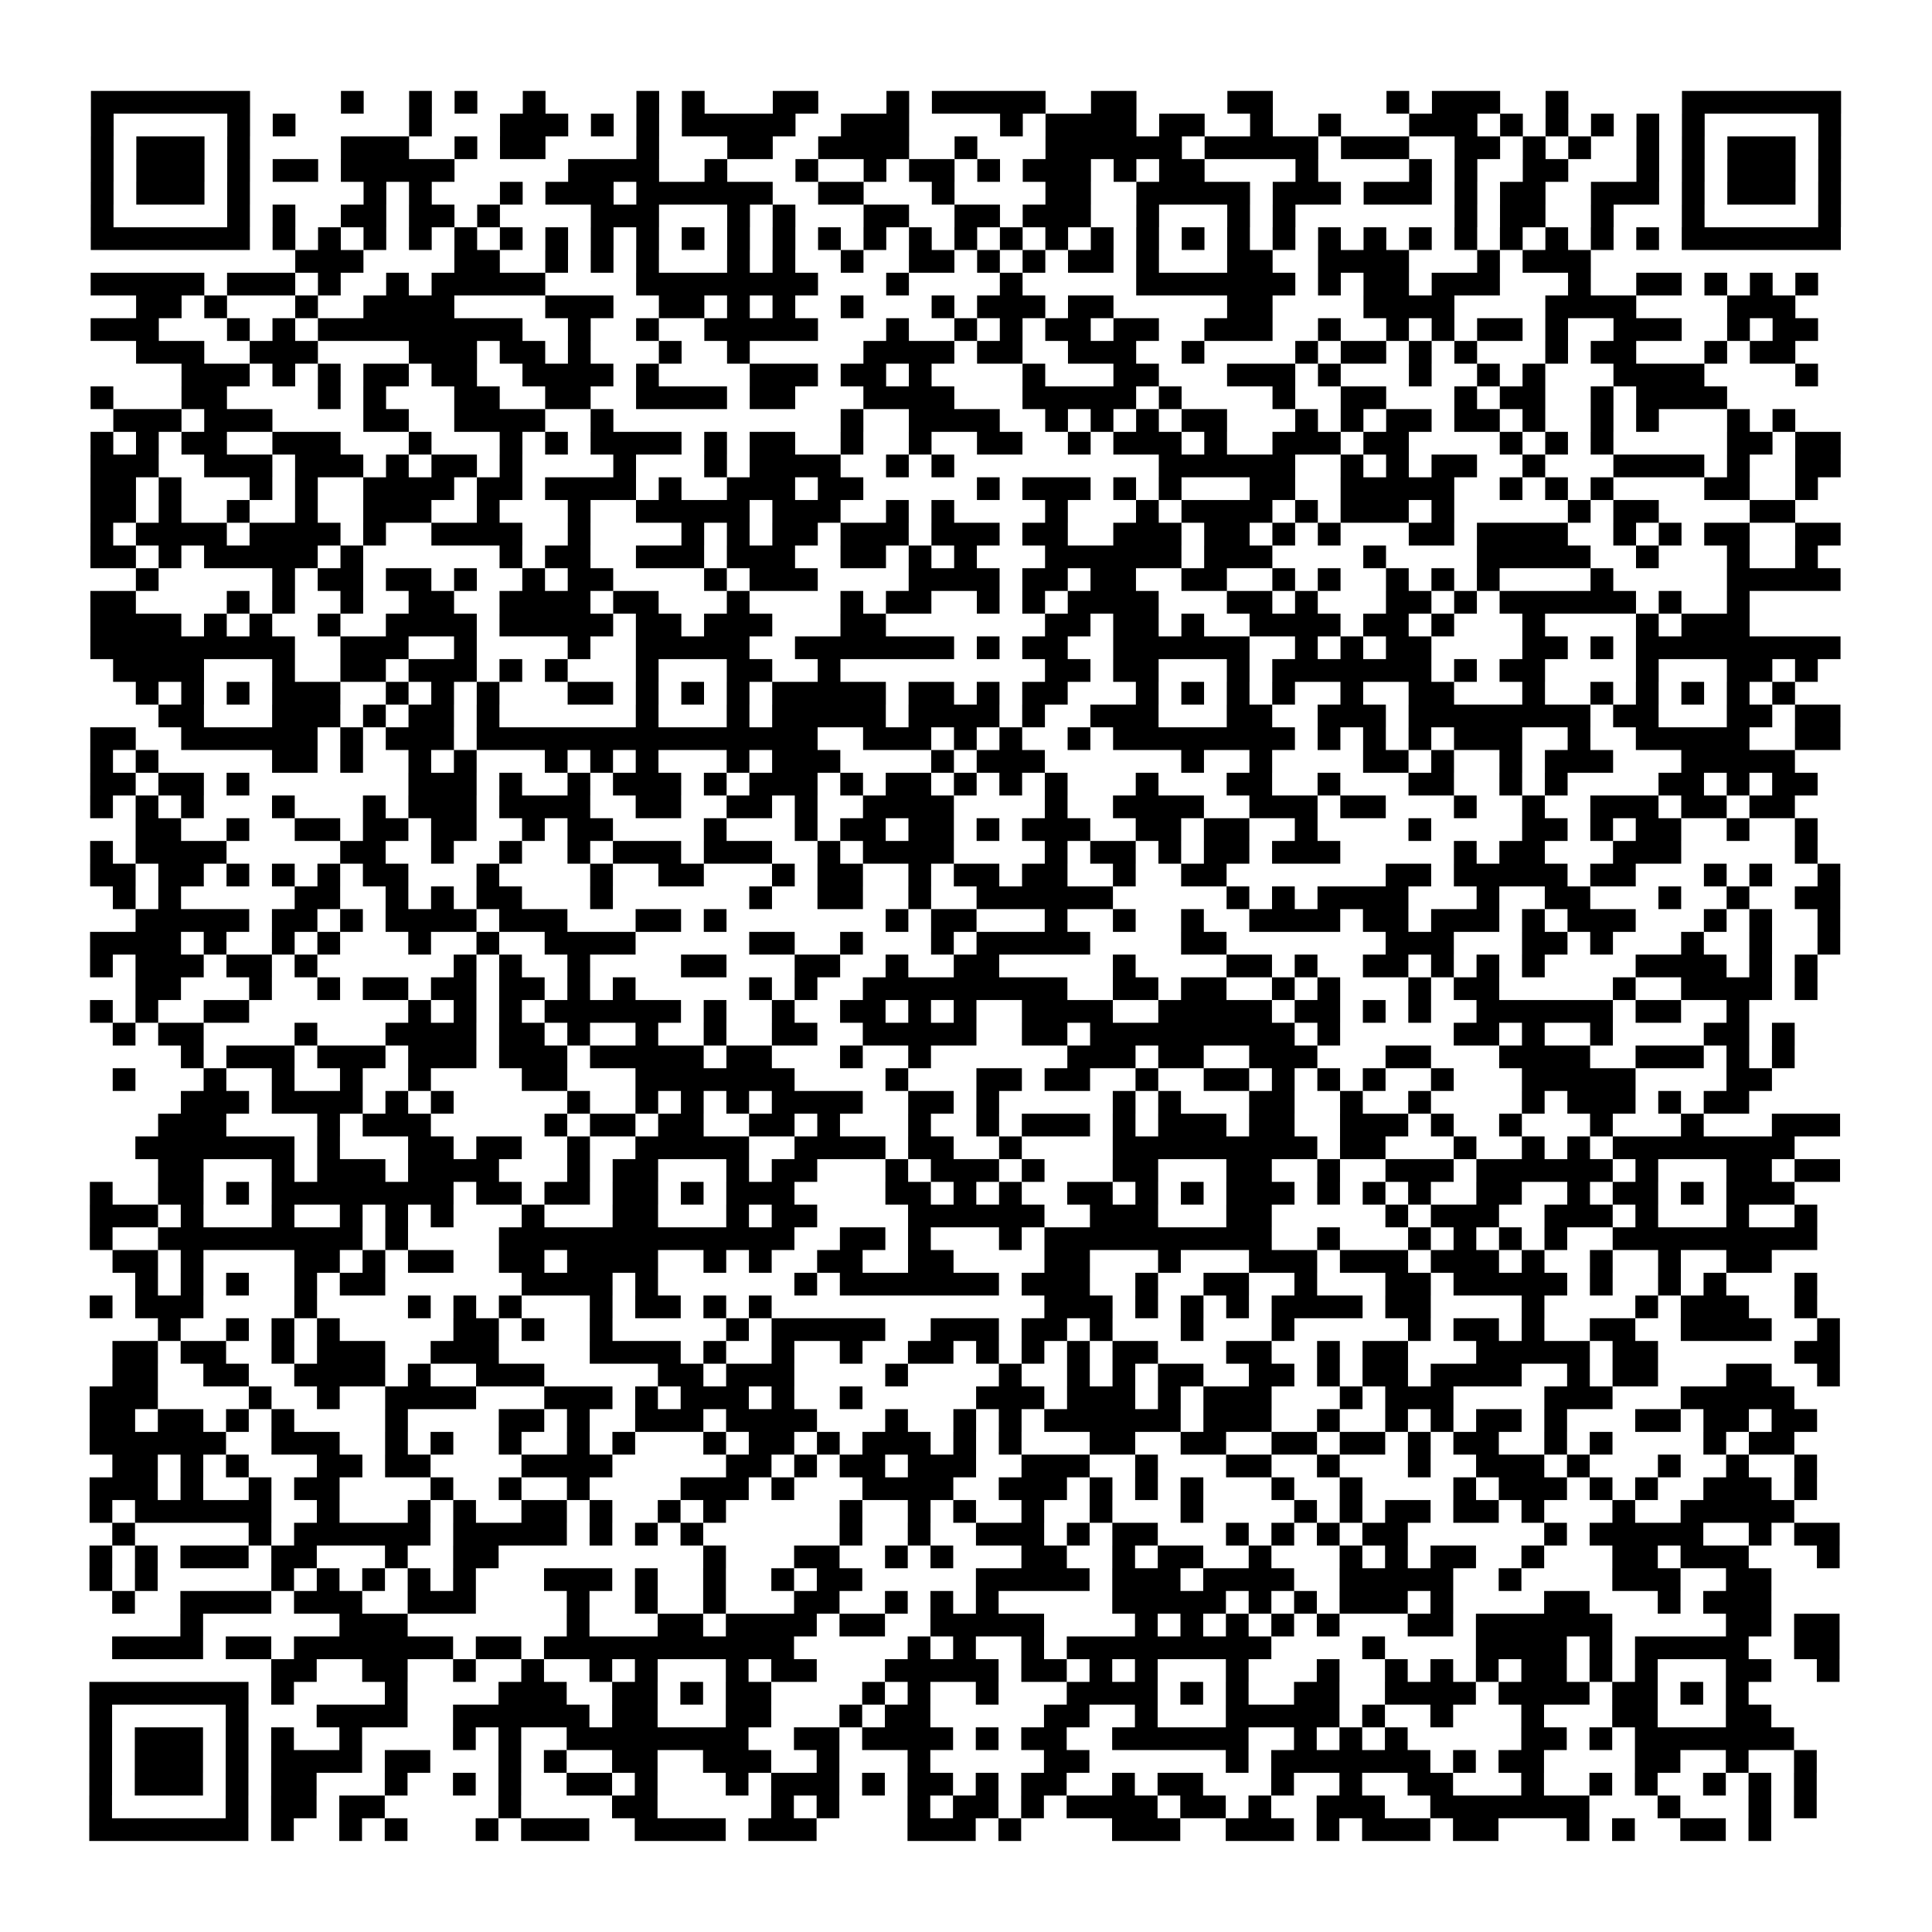<?xml version="1.0" encoding="UTF-8"?>
<svg xmlns="http://www.w3.org/2000/svg" height="170" width="170" class="pyqrcode"><path transform="scale(2)" stroke="#000" class="pyqrline" d="M4 4.5h7m4 0h1m2 0h1m1 0h1m2 0h1m4 0h1m1 0h1m3 0h2m3 0h1m1 0h5m2 0h2m4 0h2m5 0h1m1 0h3m2 0h1m5 0h7m-77 1h1m5 0h1m1 0h1m5 0h1m3 0h3m1 0h1m1 0h1m1 0h5m2 0h3m4 0h1m1 0h4m1 0h2m2 0h1m2 0h1m3 0h3m1 0h1m1 0h1m1 0h1m1 0h1m1 0h1m5 0h1m-77 1h1m1 0h3m1 0h1m4 0h3m2 0h1m1 0h2m4 0h1m3 0h2m2 0h4m2 0h1m3 0h6m1 0h5m1 0h3m2 0h2m1 0h1m1 0h1m2 0h1m1 0h1m1 0h3m1 0h1m-77 1h1m1 0h3m1 0h1m1 0h2m1 0h5m5 0h4m2 0h1m3 0h1m2 0h1m1 0h2m1 0h1m1 0h3m1 0h1m1 0h2m4 0h1m4 0h1m1 0h1m2 0h2m3 0h1m1 0h1m1 0h3m1 0h1m-77 1h1m1 0h3m1 0h1m5 0h1m1 0h1m3 0h1m1 0h3m1 0h6m2 0h2m3 0h1m4 0h2m2 0h5m1 0h3m1 0h3m1 0h1m1 0h2m2 0h3m1 0h1m1 0h3m1 0h1m-77 1h1m5 0h1m1 0h1m2 0h2m1 0h2m1 0h1m4 0h3m3 0h1m1 0h1m3 0h2m2 0h2m1 0h3m2 0h1m3 0h1m1 0h1m7 0h1m1 0h2m2 0h1m3 0h1m5 0h1m-77 1h7m1 0h1m1 0h1m1 0h1m1 0h1m1 0h1m1 0h1m1 0h1m1 0h1m1 0h1m1 0h1m1 0h1m1 0h1m1 0h1m1 0h1m1 0h1m1 0h1m1 0h1m1 0h1m1 0h1m1 0h1m1 0h1m1 0h1m1 0h1m1 0h1m1 0h1m1 0h1m1 0h1m1 0h1m1 0h1m1 0h1m1 0h1m1 0h7m-68 1h3m4 0h2m2 0h1m1 0h1m1 0h1m3 0h1m1 0h1m2 0h1m2 0h2m1 0h1m1 0h1m1 0h2m1 0h1m3 0h2m2 0h4m3 0h1m1 0h3m-66 1h5m1 0h3m1 0h1m2 0h1m1 0h5m4 0h8m3 0h1m4 0h1m5 0h7m1 0h1m1 0h2m1 0h3m3 0h1m2 0h2m1 0h1m1 0h1m1 0h1m-74 1h2m1 0h1m3 0h1m2 0h4m4 0h3m2 0h2m1 0h1m1 0h1m2 0h1m3 0h1m1 0h3m1 0h2m5 0h2m4 0h4m4 0h4m4 0h3m-75 1h3m3 0h1m1 0h1m1 0h9m2 0h1m2 0h1m2 0h5m3 0h1m2 0h1m1 0h1m1 0h2m1 0h2m2 0h3m2 0h1m2 0h1m1 0h1m1 0h2m1 0h1m2 0h3m2 0h1m1 0h2m-74 1h3m2 0h3m4 0h3m1 0h2m1 0h1m3 0h1m2 0h1m5 0h4m1 0h2m2 0h3m2 0h1m4 0h1m1 0h2m1 0h1m1 0h1m3 0h1m1 0h2m3 0h1m1 0h2m-71 1h3m1 0h1m1 0h1m1 0h2m1 0h2m2 0h4m1 0h1m4 0h3m1 0h2m1 0h1m4 0h1m3 0h2m3 0h3m1 0h1m3 0h1m2 0h1m1 0h1m3 0h4m4 0h1m-76 1h1m3 0h2m4 0h1m1 0h1m3 0h2m2 0h2m2 0h4m1 0h2m3 0h4m3 0h5m1 0h1m4 0h1m2 0h2m3 0h1m1 0h2m2 0h1m1 0h4m-71 1h3m1 0h3m4 0h2m2 0h4m2 0h1m10 0h1m2 0h4m2 0h1m1 0h1m1 0h1m1 0h2m3 0h1m1 0h1m1 0h2m1 0h2m1 0h1m2 0h1m1 0h1m3 0h1m1 0h1m-75 1h1m1 0h1m1 0h2m2 0h3m3 0h1m3 0h1m1 0h1m1 0h4m1 0h1m1 0h2m2 0h1m2 0h1m2 0h2m2 0h1m1 0h3m1 0h1m2 0h3m1 0h2m4 0h1m1 0h1m1 0h1m5 0h2m1 0h2m-77 1h3m2 0h3m1 0h3m1 0h1m1 0h2m1 0h1m4 0h1m3 0h1m1 0h4m2 0h1m1 0h1m9 0h6m2 0h1m1 0h1m1 0h2m2 0h1m3 0h4m1 0h1m2 0h2m-77 1h2m1 0h1m3 0h1m1 0h1m2 0h4m1 0h2m1 0h4m1 0h1m2 0h3m1 0h2m5 0h1m1 0h3m1 0h1m1 0h1m3 0h2m2 0h5m2 0h1m1 0h1m1 0h1m4 0h2m2 0h1m-76 1h2m1 0h1m2 0h1m2 0h1m2 0h3m2 0h1m3 0h1m2 0h5m1 0h3m2 0h1m1 0h1m4 0h1m3 0h1m1 0h4m1 0h1m1 0h3m1 0h1m5 0h1m1 0h2m4 0h2m-75 1h1m1 0h4m1 0h4m1 0h1m2 0h4m2 0h1m4 0h1m1 0h1m1 0h2m1 0h3m1 0h3m1 0h2m2 0h3m1 0h2m1 0h1m1 0h1m3 0h2m1 0h4m2 0h1m1 0h1m1 0h2m2 0h2m-77 1h2m1 0h1m1 0h5m1 0h1m6 0h1m1 0h2m2 0h3m1 0h3m2 0h2m1 0h1m1 0h1m3 0h6m1 0h3m4 0h1m4 0h5m2 0h1m3 0h1m2 0h1m-74 1h1m5 0h1m1 0h2m1 0h2m1 0h1m2 0h1m1 0h2m4 0h1m1 0h3m4 0h4m1 0h2m1 0h2m2 0h2m2 0h1m1 0h1m2 0h1m1 0h1m1 0h1m4 0h1m5 0h5m-77 1h2m4 0h1m1 0h1m2 0h1m2 0h2m2 0h4m1 0h2m3 0h1m4 0h1m1 0h2m2 0h1m1 0h1m1 0h4m3 0h2m1 0h1m3 0h2m1 0h1m1 0h6m1 0h1m2 0h1m-73 1h4m1 0h1m1 0h1m2 0h1m2 0h4m1 0h5m1 0h2m1 0h3m3 0h2m7 0h2m1 0h2m1 0h1m2 0h4m1 0h2m1 0h1m3 0h1m4 0h1m1 0h3m-73 1h9m2 0h3m2 0h1m4 0h1m2 0h5m2 0h7m1 0h1m1 0h2m2 0h6m2 0h1m1 0h1m1 0h2m4 0h2m1 0h1m1 0h9m-76 1h4m3 0h1m2 0h2m1 0h3m1 0h1m1 0h1m3 0h1m3 0h2m2 0h1m9 0h2m1 0h2m3 0h1m1 0h7m1 0h1m1 0h2m4 0h1m3 0h2m1 0h1m-74 1h1m1 0h1m1 0h1m1 0h3m2 0h1m1 0h1m1 0h1m3 0h2m1 0h1m1 0h1m1 0h1m1 0h5m1 0h2m1 0h1m1 0h2m3 0h1m1 0h1m1 0h1m1 0h1m2 0h1m2 0h2m3 0h1m2 0h1m1 0h1m1 0h1m1 0h1m1 0h1m-72 1h2m3 0h3m1 0h1m1 0h2m1 0h1m6 0h1m3 0h1m1 0h5m1 0h4m1 0h1m2 0h3m3 0h2m2 0h3m1 0h8m1 0h2m3 0h2m1 0h2m-77 1h2m2 0h6m1 0h1m1 0h3m1 0h15m2 0h3m1 0h1m1 0h1m2 0h1m1 0h8m1 0h1m1 0h1m1 0h1m1 0h3m2 0h1m2 0h5m2 0h2m-77 1h1m1 0h1m5 0h2m1 0h1m2 0h1m1 0h1m3 0h1m1 0h1m1 0h1m3 0h1m1 0h3m4 0h1m1 0h3m6 0h1m2 0h1m4 0h2m1 0h1m2 0h1m1 0h3m3 0h5m-75 1h2m1 0h2m1 0h1m7 0h3m1 0h1m2 0h1m1 0h3m1 0h1m1 0h3m1 0h1m1 0h2m1 0h1m1 0h1m1 0h1m3 0h1m3 0h2m2 0h1m3 0h2m2 0h1m1 0h1m4 0h2m1 0h1m1 0h2m-76 1h1m1 0h1m1 0h1m3 0h1m3 0h1m1 0h3m1 0h4m2 0h2m2 0h2m1 0h1m2 0h4m4 0h1m2 0h4m2 0h3m1 0h2m3 0h1m2 0h1m2 0h3m1 0h2m1 0h2m-73 1h2m2 0h1m2 0h2m1 0h2m1 0h2m2 0h1m1 0h2m4 0h1m3 0h1m1 0h2m1 0h2m1 0h1m1 0h3m2 0h2m1 0h2m2 0h1m4 0h1m4 0h2m1 0h1m1 0h2m2 0h1m2 0h1m-76 1h1m1 0h4m5 0h2m2 0h1m2 0h1m2 0h1m1 0h3m1 0h3m2 0h1m1 0h4m4 0h1m1 0h2m1 0h1m1 0h2m1 0h3m5 0h1m1 0h2m3 0h3m5 0h1m-76 1h2m1 0h2m1 0h1m1 0h1m1 0h1m1 0h2m3 0h1m4 0h1m2 0h2m3 0h1m1 0h2m2 0h1m1 0h2m1 0h2m2 0h1m2 0h2m7 0h2m1 0h5m1 0h2m3 0h1m1 0h1m2 0h1m-76 1h1m1 0h1m5 0h2m2 0h1m1 0h1m1 0h2m3 0h1m6 0h1m2 0h2m2 0h1m2 0h6m5 0h1m1 0h1m1 0h4m3 0h1m2 0h2m3 0h1m2 0h1m2 0h2m-75 1h5m1 0h2m1 0h1m1 0h4m1 0h3m3 0h2m1 0h1m7 0h1m1 0h2m3 0h1m2 0h1m2 0h1m2 0h4m1 0h2m1 0h3m1 0h1m1 0h3m3 0h1m1 0h1m2 0h1m-77 1h4m1 0h1m2 0h1m1 0h1m3 0h1m2 0h1m2 0h4m5 0h2m2 0h1m3 0h1m1 0h5m4 0h2m7 0h3m3 0h2m1 0h1m3 0h1m2 0h1m2 0h1m-77 1h1m1 0h3m1 0h2m1 0h1m6 0h1m1 0h1m2 0h1m4 0h2m3 0h2m2 0h1m2 0h2m5 0h1m4 0h2m1 0h1m2 0h2m1 0h1m1 0h1m1 0h1m4 0h4m1 0h1m1 0h1m-74 1h2m3 0h1m2 0h1m1 0h2m1 0h2m1 0h2m1 0h1m1 0h1m5 0h1m1 0h1m2 0h9m2 0h2m1 0h2m2 0h1m1 0h1m3 0h1m1 0h2m5 0h1m2 0h4m1 0h1m-76 1h1m1 0h1m2 0h2m7 0h1m1 0h1m1 0h1m1 0h6m1 0h1m2 0h1m2 0h2m1 0h1m1 0h1m2 0h4m2 0h5m1 0h2m1 0h1m1 0h1m2 0h6m1 0h2m2 0h1m-72 1h1m1 0h2m4 0h1m3 0h4m1 0h2m1 0h1m2 0h1m2 0h1m2 0h2m2 0h5m2 0h2m1 0h9m1 0h1m5 0h2m1 0h1m2 0h1m4 0h2m1 0h1m-71 1h1m1 0h3m1 0h3m1 0h3m1 0h3m1 0h5m1 0h2m3 0h1m2 0h1m6 0h3m1 0h2m2 0h3m3 0h2m3 0h4m2 0h3m1 0h1m1 0h1m-74 1h1m3 0h1m2 0h1m2 0h1m2 0h1m4 0h2m3 0h7m4 0h1m3 0h2m1 0h2m2 0h1m2 0h2m1 0h1m1 0h1m1 0h1m2 0h1m3 0h5m4 0h2m-70 1h3m1 0h4m1 0h1m1 0h1m5 0h1m2 0h1m1 0h1m1 0h1m1 0h4m2 0h2m1 0h1m5 0h1m1 0h1m3 0h2m2 0h1m2 0h1m4 0h1m1 0h3m1 0h1m1 0h2m-70 1h3m4 0h1m1 0h3m5 0h1m1 0h2m1 0h2m2 0h2m1 0h1m3 0h1m2 0h1m1 0h3m1 0h1m1 0h3m1 0h2m2 0h3m1 0h1m2 0h1m3 0h1m3 0h1m3 0h3m-75 1h7m1 0h1m3 0h2m1 0h2m2 0h1m2 0h5m2 0h4m1 0h2m2 0h1m4 0h9m1 0h2m3 0h1m2 0h1m1 0h1m1 0h8m-72 1h2m3 0h1m1 0h3m1 0h4m3 0h1m1 0h2m3 0h1m1 0h2m3 0h1m1 0h3m1 0h1m3 0h2m3 0h2m2 0h1m2 0h3m1 0h6m1 0h1m3 0h2m1 0h2m-77 1h1m2 0h2m1 0h1m1 0h8m1 0h2m1 0h2m1 0h2m1 0h1m1 0h3m4 0h2m1 0h1m1 0h1m2 0h2m1 0h1m1 0h1m1 0h3m1 0h1m1 0h1m1 0h1m2 0h2m2 0h1m1 0h2m1 0h1m1 0h3m-75 1h3m1 0h1m3 0h1m2 0h1m1 0h1m1 0h1m3 0h1m3 0h2m3 0h1m1 0h2m4 0h6m2 0h3m3 0h2m5 0h1m1 0h3m2 0h3m1 0h1m3 0h1m2 0h1m-76 1h1m2 0h9m1 0h1m4 0h13m2 0h2m1 0h1m3 0h1m1 0h10m2 0h1m3 0h1m1 0h1m1 0h1m1 0h1m2 0h9m-75 1h2m1 0h1m4 0h2m1 0h1m1 0h2m2 0h2m1 0h4m2 0h1m1 0h1m2 0h2m2 0h2m4 0h2m3 0h1m3 0h3m1 0h3m1 0h3m1 0h1m2 0h1m2 0h1m2 0h2m-72 1h1m1 0h1m1 0h1m2 0h1m1 0h2m6 0h4m1 0h1m6 0h1m1 0h7m1 0h3m2 0h1m2 0h2m2 0h1m3 0h2m1 0h5m1 0h1m2 0h1m1 0h1m3 0h1m-76 1h1m1 0h3m4 0h1m4 0h1m1 0h1m1 0h1m3 0h1m1 0h2m1 0h1m1 0h1m12 0h3m1 0h1m1 0h1m1 0h1m1 0h4m1 0h2m4 0h1m4 0h1m1 0h3m2 0h1m-73 1h1m2 0h1m1 0h1m1 0h1m5 0h2m1 0h1m2 0h1m5 0h1m1 0h5m2 0h3m1 0h2m1 0h1m3 0h1m3 0h1m5 0h1m1 0h2m1 0h1m2 0h2m2 0h4m2 0h1m-76 1h2m1 0h2m2 0h1m1 0h3m2 0h3m4 0h4m1 0h1m2 0h1m2 0h1m2 0h2m1 0h1m1 0h1m1 0h1m1 0h2m3 0h2m2 0h1m1 0h2m3 0h5m1 0h2m6 0h2m-76 1h2m2 0h2m2 0h4m1 0h1m2 0h3m5 0h2m1 0h3m4 0h1m4 0h1m2 0h1m1 0h1m1 0h2m2 0h2m1 0h1m1 0h2m1 0h4m2 0h1m1 0h2m3 0h2m2 0h1m-77 1h3m4 0h1m2 0h1m2 0h4m3 0h3m1 0h1m1 0h3m1 0h1m2 0h1m5 0h3m1 0h3m1 0h1m1 0h3m3 0h1m1 0h3m4 0h3m3 0h5m-75 1h2m1 0h2m1 0h1m1 0h1m4 0h1m4 0h2m1 0h1m2 0h3m1 0h4m3 0h1m2 0h1m1 0h1m1 0h6m1 0h3m2 0h1m2 0h1m1 0h1m1 0h2m1 0h1m3 0h2m1 0h2m1 0h2m-76 1h6m2 0h3m2 0h1m1 0h1m2 0h1m2 0h1m1 0h1m3 0h1m1 0h2m1 0h1m1 0h3m1 0h1m1 0h1m3 0h2m2 0h2m2 0h2m1 0h2m1 0h1m1 0h2m2 0h1m1 0h1m4 0h1m1 0h2m-74 1h2m1 0h1m1 0h1m3 0h2m1 0h2m4 0h4m5 0h2m1 0h1m1 0h2m1 0h3m2 0h3m2 0h1m3 0h2m2 0h1m3 0h1m2 0h3m1 0h1m3 0h1m2 0h1m2 0h1m-76 1h3m1 0h1m2 0h1m1 0h2m4 0h1m2 0h1m2 0h1m4 0h3m1 0h1m3 0h4m2 0h3m1 0h1m1 0h1m1 0h1m3 0h1m2 0h1m4 0h1m1 0h3m1 0h1m1 0h1m2 0h3m1 0h1m-76 1h1m1 0h6m2 0h1m3 0h1m1 0h1m2 0h2m1 0h1m2 0h1m1 0h1m5 0h1m2 0h1m1 0h1m2 0h1m2 0h1m3 0h1m4 0h1m1 0h1m1 0h2m1 0h2m1 0h1m3 0h1m2 0h5m-74 1h1m5 0h1m1 0h6m1 0h5m1 0h1m1 0h1m1 0h1m6 0h1m2 0h1m2 0h3m1 0h1m1 0h2m3 0h1m1 0h1m1 0h1m1 0h2m6 0h1m1 0h5m2 0h1m1 0h2m-77 1h1m1 0h1m1 0h3m1 0h2m3 0h1m2 0h2m9 0h1m3 0h2m2 0h1m1 0h1m3 0h2m2 0h1m1 0h2m2 0h1m3 0h1m1 0h1m1 0h2m2 0h1m3 0h2m1 0h3m3 0h1m-77 1h1m1 0h1m5 0h1m1 0h1m1 0h1m1 0h1m1 0h1m3 0h3m1 0h1m2 0h1m2 0h1m1 0h2m5 0h5m1 0h3m1 0h4m2 0h5m2 0h1m4 0h3m2 0h2m-73 1h1m2 0h4m1 0h3m2 0h3m4 0h1m2 0h1m2 0h1m3 0h2m2 0h1m1 0h1m1 0h1m5 0h5m1 0h1m1 0h1m1 0h3m1 0h1m4 0h2m3 0h1m1 0h3m-70 1h1m6 0h3m7 0h1m3 0h2m1 0h4m1 0h2m2 0h5m4 0h1m1 0h1m1 0h1m1 0h1m1 0h1m3 0h2m1 0h6m5 0h2m1 0h2m-76 1h4m1 0h2m1 0h7m1 0h2m1 0h11m5 0h1m1 0h1m2 0h1m1 0h9m4 0h1m4 0h4m1 0h1m1 0h5m2 0h2m-69 1h2m2 0h2m2 0h1m2 0h1m2 0h1m1 0h1m3 0h1m1 0h2m3 0h5m1 0h2m1 0h1m1 0h1m3 0h1m3 0h1m2 0h1m1 0h1m1 0h1m1 0h2m1 0h1m1 0h1m3 0h2m2 0h1m-77 1h7m1 0h1m4 0h1m4 0h3m2 0h2m1 0h1m1 0h2m4 0h1m1 0h1m2 0h1m3 0h4m1 0h1m1 0h1m2 0h2m2 0h4m1 0h4m1 0h2m1 0h1m1 0h1m-73 1h1m5 0h1m3 0h4m2 0h6m1 0h2m3 0h2m3 0h1m1 0h2m5 0h2m2 0h1m3 0h5m1 0h1m2 0h1m3 0h1m3 0h2m3 0h2m-74 1h1m1 0h3m1 0h1m1 0h1m2 0h1m4 0h1m1 0h1m2 0h8m2 0h2m1 0h4m1 0h1m1 0h2m2 0h6m2 0h1m1 0h1m1 0h1m5 0h2m1 0h1m1 0h7m-75 1h1m1 0h3m1 0h1m1 0h4m1 0h2m3 0h1m1 0h1m2 0h2m2 0h3m2 0h1m3 0h1m5 0h2m6 0h1m1 0h7m1 0h1m1 0h2m4 0h2m2 0h1m2 0h1m-76 1h1m1 0h3m1 0h1m1 0h2m3 0h1m2 0h1m1 0h1m2 0h2m1 0h1m3 0h1m1 0h3m1 0h1m1 0h2m1 0h1m1 0h2m2 0h1m1 0h2m3 0h1m2 0h1m2 0h2m3 0h1m2 0h1m1 0h1m2 0h1m1 0h1m1 0h1m-76 1h1m5 0h1m1 0h2m1 0h2m5 0h1m4 0h2m5 0h1m1 0h1m3 0h1m1 0h2m1 0h1m1 0h4m1 0h2m1 0h1m2 0h3m2 0h7m3 0h1m3 0h1m1 0h1m-76 1h7m1 0h1m2 0h1m1 0h1m3 0h1m1 0h3m2 0h4m1 0h3m4 0h3m1 0h1m4 0h3m2 0h3m1 0h1m1 0h3m1 0h2m3 0h1m1 0h1m2 0h2m1 0h1"/></svg>
